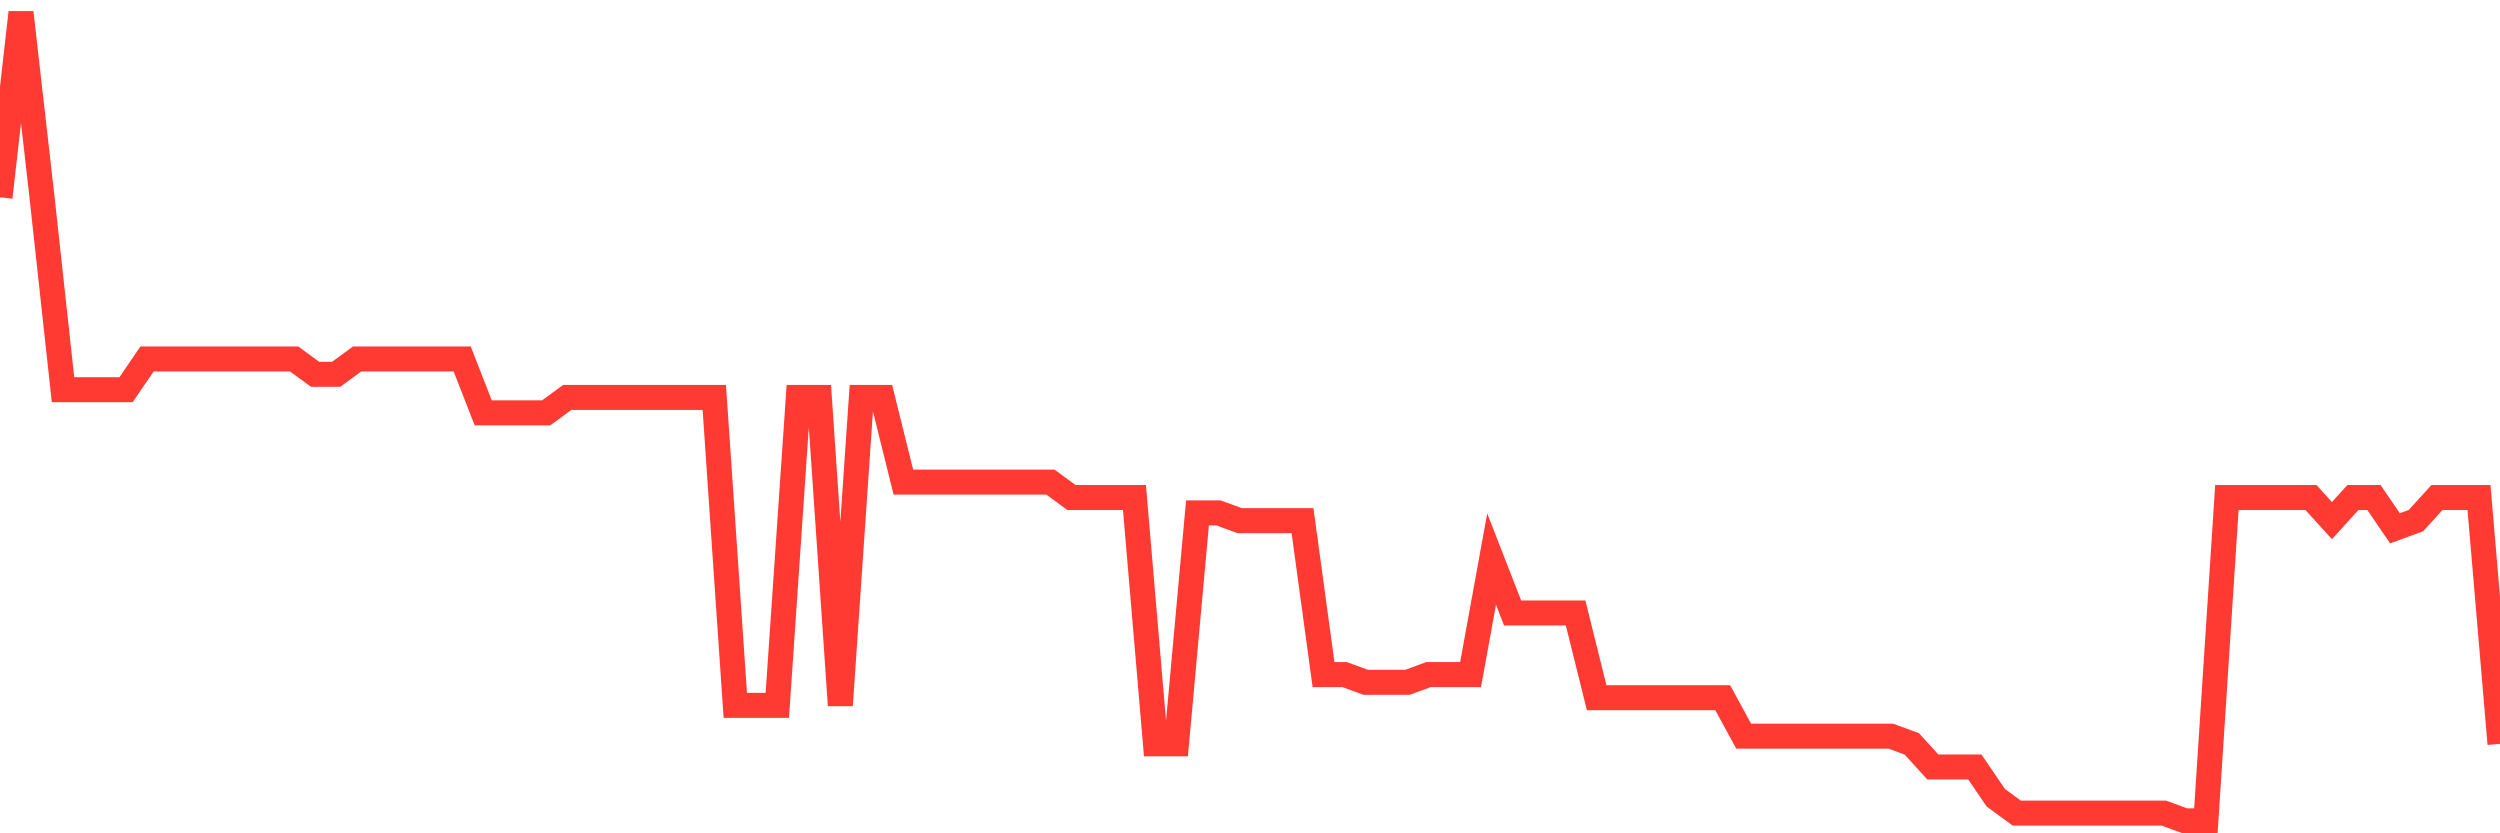 <svg
  xmlns="http://www.w3.org/2000/svg"
  xmlns:xlink="http://www.w3.org/1999/xlink"
  width="120"
  height="40"
  viewBox="0 0 120 40"
  preserveAspectRatio="none"
>
  <polyline
    points="0,9.469 1.008,0.6 2.017,9.469 3.025,18.707 4.034,18.707 5.042,18.707 6.05,18.707 7.059,17.229 8.067,17.229 9.076,17.229 10.084,17.229 11.092,17.229 12.101,17.229 13.109,17.229 14.118,17.229 15.126,17.968 16.134,17.968 17.143,17.229 18.151,17.229 19.16,17.229 20.168,17.229 21.176,17.229 22.185,17.229 23.193,19.815 24.202,19.815 25.21,19.815 26.218,19.815 27.227,19.076 28.235,19.076 29.244,19.076 30.252,19.076 31.261,19.076 32.269,19.076 33.277,19.076 34.286,19.076 35.294,33.857 36.303,33.857 37.311,33.857 38.319,19.076 39.328,19.076 40.336,33.857 41.345,19.076 42.353,19.076 43.361,23.141 44.37,23.141 45.378,23.141 46.387,23.141 47.395,23.141 48.403,23.141 49.412,23.141 50.42,23.141 51.429,23.88 52.437,23.88 53.445,23.88 54.454,23.88 55.462,35.705 56.471,35.705 57.479,24.619 58.487,24.619 59.496,24.989 60.504,24.989 61.513,24.989 62.521,24.989 63.529,32.379 64.538,32.379 65.546,32.749 66.555,32.749 67.563,32.749 68.571,32.379 69.58,32.379 70.588,32.379 71.597,26.836 72.605,29.423 73.613,29.423 74.622,29.423 75.63,29.423 76.639,33.488 77.647,33.488 78.655,33.488 79.664,33.488 80.672,33.488 81.681,33.488 82.689,33.488 83.697,35.335 84.706,35.335 85.714,35.335 86.723,35.335 87.731,35.335 88.739,35.335 89.748,35.335 90.756,35.335 91.765,35.705 92.773,36.813 93.782,36.813 94.79,36.813 95.798,38.291 96.807,39.03 97.815,39.03 98.824,39.03 99.832,39.03 100.84,39.03 101.849,39.03 102.857,39.03 103.866,39.03 104.874,39.4 105.882,39.4 106.891,23.88 107.899,23.88 108.908,23.88 109.916,23.88 110.924,23.88 111.933,24.989 112.941,23.88 113.95,23.88 114.958,25.358 115.966,24.989 116.975,23.88 117.983,23.88 118.992,23.88 120,35.705"
    fill="none"
    stroke="#ff3a33"
    stroke-width="1.2"
  >
  </polyline>
</svg>